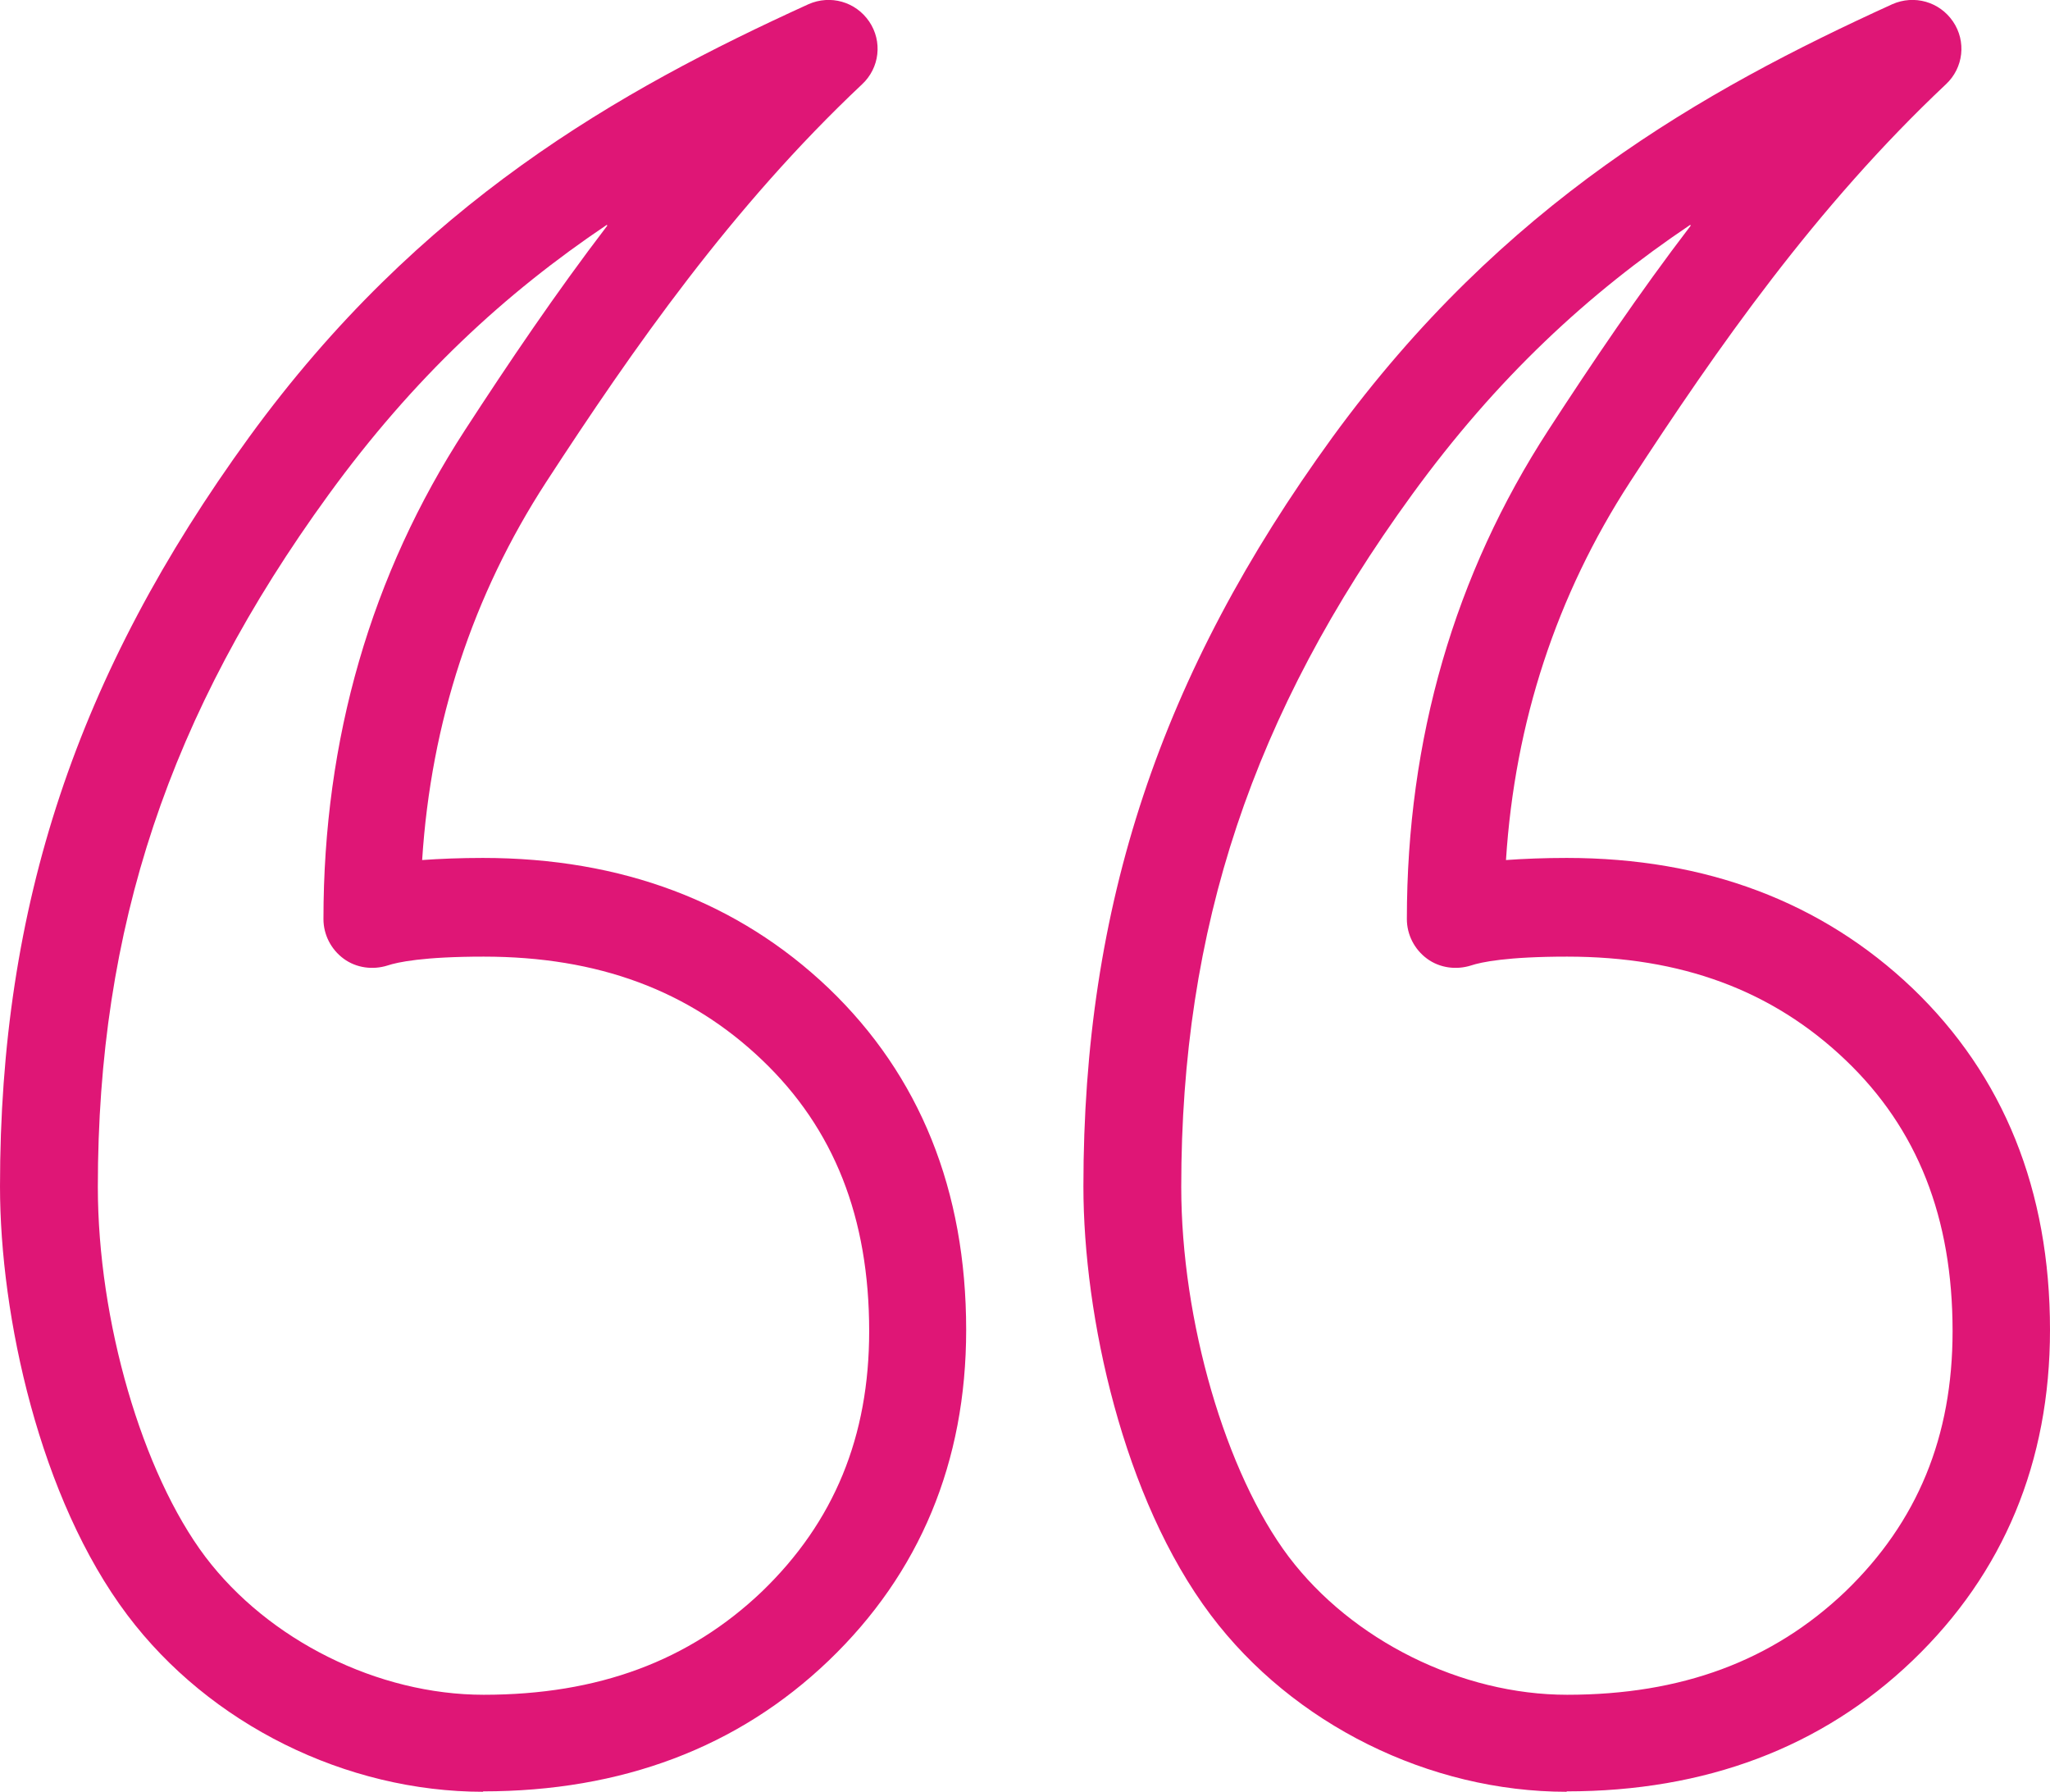 <svg xmlns="http://www.w3.org/2000/svg" id="Calque_2" viewBox="0 0 48.61 42.48"><defs><style>.cls-1{fill:#df1676;stroke-width:0px;}</style></defs><g id="Calque_1-2"><path class="cls-1" d="m11.46,42.48c-3.26,0-6.49-1.6-8.44-4.19-2.08-2.76-3.02-7.09-3.02-10.16,0-6.66,1.82-12.14,5.91-17.77C9.95,4.81,14.67,2.15,19.17.1c.52-.23,1.12-.06,1.44.41s.25,1.1-.17,1.49c-3.08,2.9-5.42,6.25-7.49,9.43-1.74,2.68-2.73,5.69-2.94,8.96.42-.03.91-.05,1.44-.05,3.29,0,6.05,1.04,8.2,3.09,2.16,2.07,3.26,4.79,3.26,8.1,0,3.13-1.1,5.77-3.26,7.84-2.15,2.06-4.91,3.1-8.2,3.1ZM14.39,5.33c-2.41,1.62-4.58,3.62-6.6,6.4-3.78,5.2-5.47,10.27-5.47,16.41,0,3.17,1.05,6.78,2.55,8.77,1.5,1.98,4.09,3.27,6.6,3.27,2.71,0,4.87-.8,6.6-2.45,1.71-1.65,2.54-3.67,2.54-6.17,0-2.69-.83-4.8-2.54-6.43-1.73-1.65-3.89-2.45-6.6-2.45-1.43,0-2.04.13-2.28.21-.35.11-.74.06-1.04-.16-.3-.22-.48-.57-.48-.94,0-4.27,1.13-8.17,3.36-11.6,1.04-1.6,2.14-3.23,3.37-4.84Z"></path><path class="cls-1" d="m37.15,42.48c-3.26,0-6.49-1.6-8.44-4.19-2.08-2.76-3.02-7.09-3.02-10.16,0-6.66,1.82-12.14,5.91-17.77C35.65,4.81,40.37,2.15,44.87.1c.52-.23,1.12-.06,1.44.41s.25,1.1-.17,1.49c-3.08,2.9-5.42,6.25-7.49,9.43-1.74,2.68-2.73,5.69-2.94,8.96.42-.03.91-.05,1.44-.05,3.29,0,6.05,1.04,8.2,3.09,2.16,2.07,3.26,4.79,3.26,8.1,0,3.13-1.1,5.77-3.26,7.84-2.15,2.06-4.91,3.1-8.2,3.1Zm2.93-37.15c-2.41,1.62-4.58,3.62-6.6,6.4-3.78,5.2-5.47,10.27-5.47,16.41,0,3.17,1.05,6.78,2.55,8.77,1.5,1.98,4.09,3.27,6.6,3.27,2.71,0,4.87-.8,6.6-2.45,1.71-1.65,2.54-3.67,2.54-6.17,0-2.69-.83-4.8-2.54-6.43-1.73-1.65-3.89-2.45-6.6-2.45-1.43,0-2.04.13-2.28.21-.35.11-.74.06-1.04-.16-.3-.22-.48-.57-.48-.94,0-4.27,1.13-8.17,3.36-11.6,1.04-1.6,2.14-3.23,3.37-4.84Z"></path></g></svg>